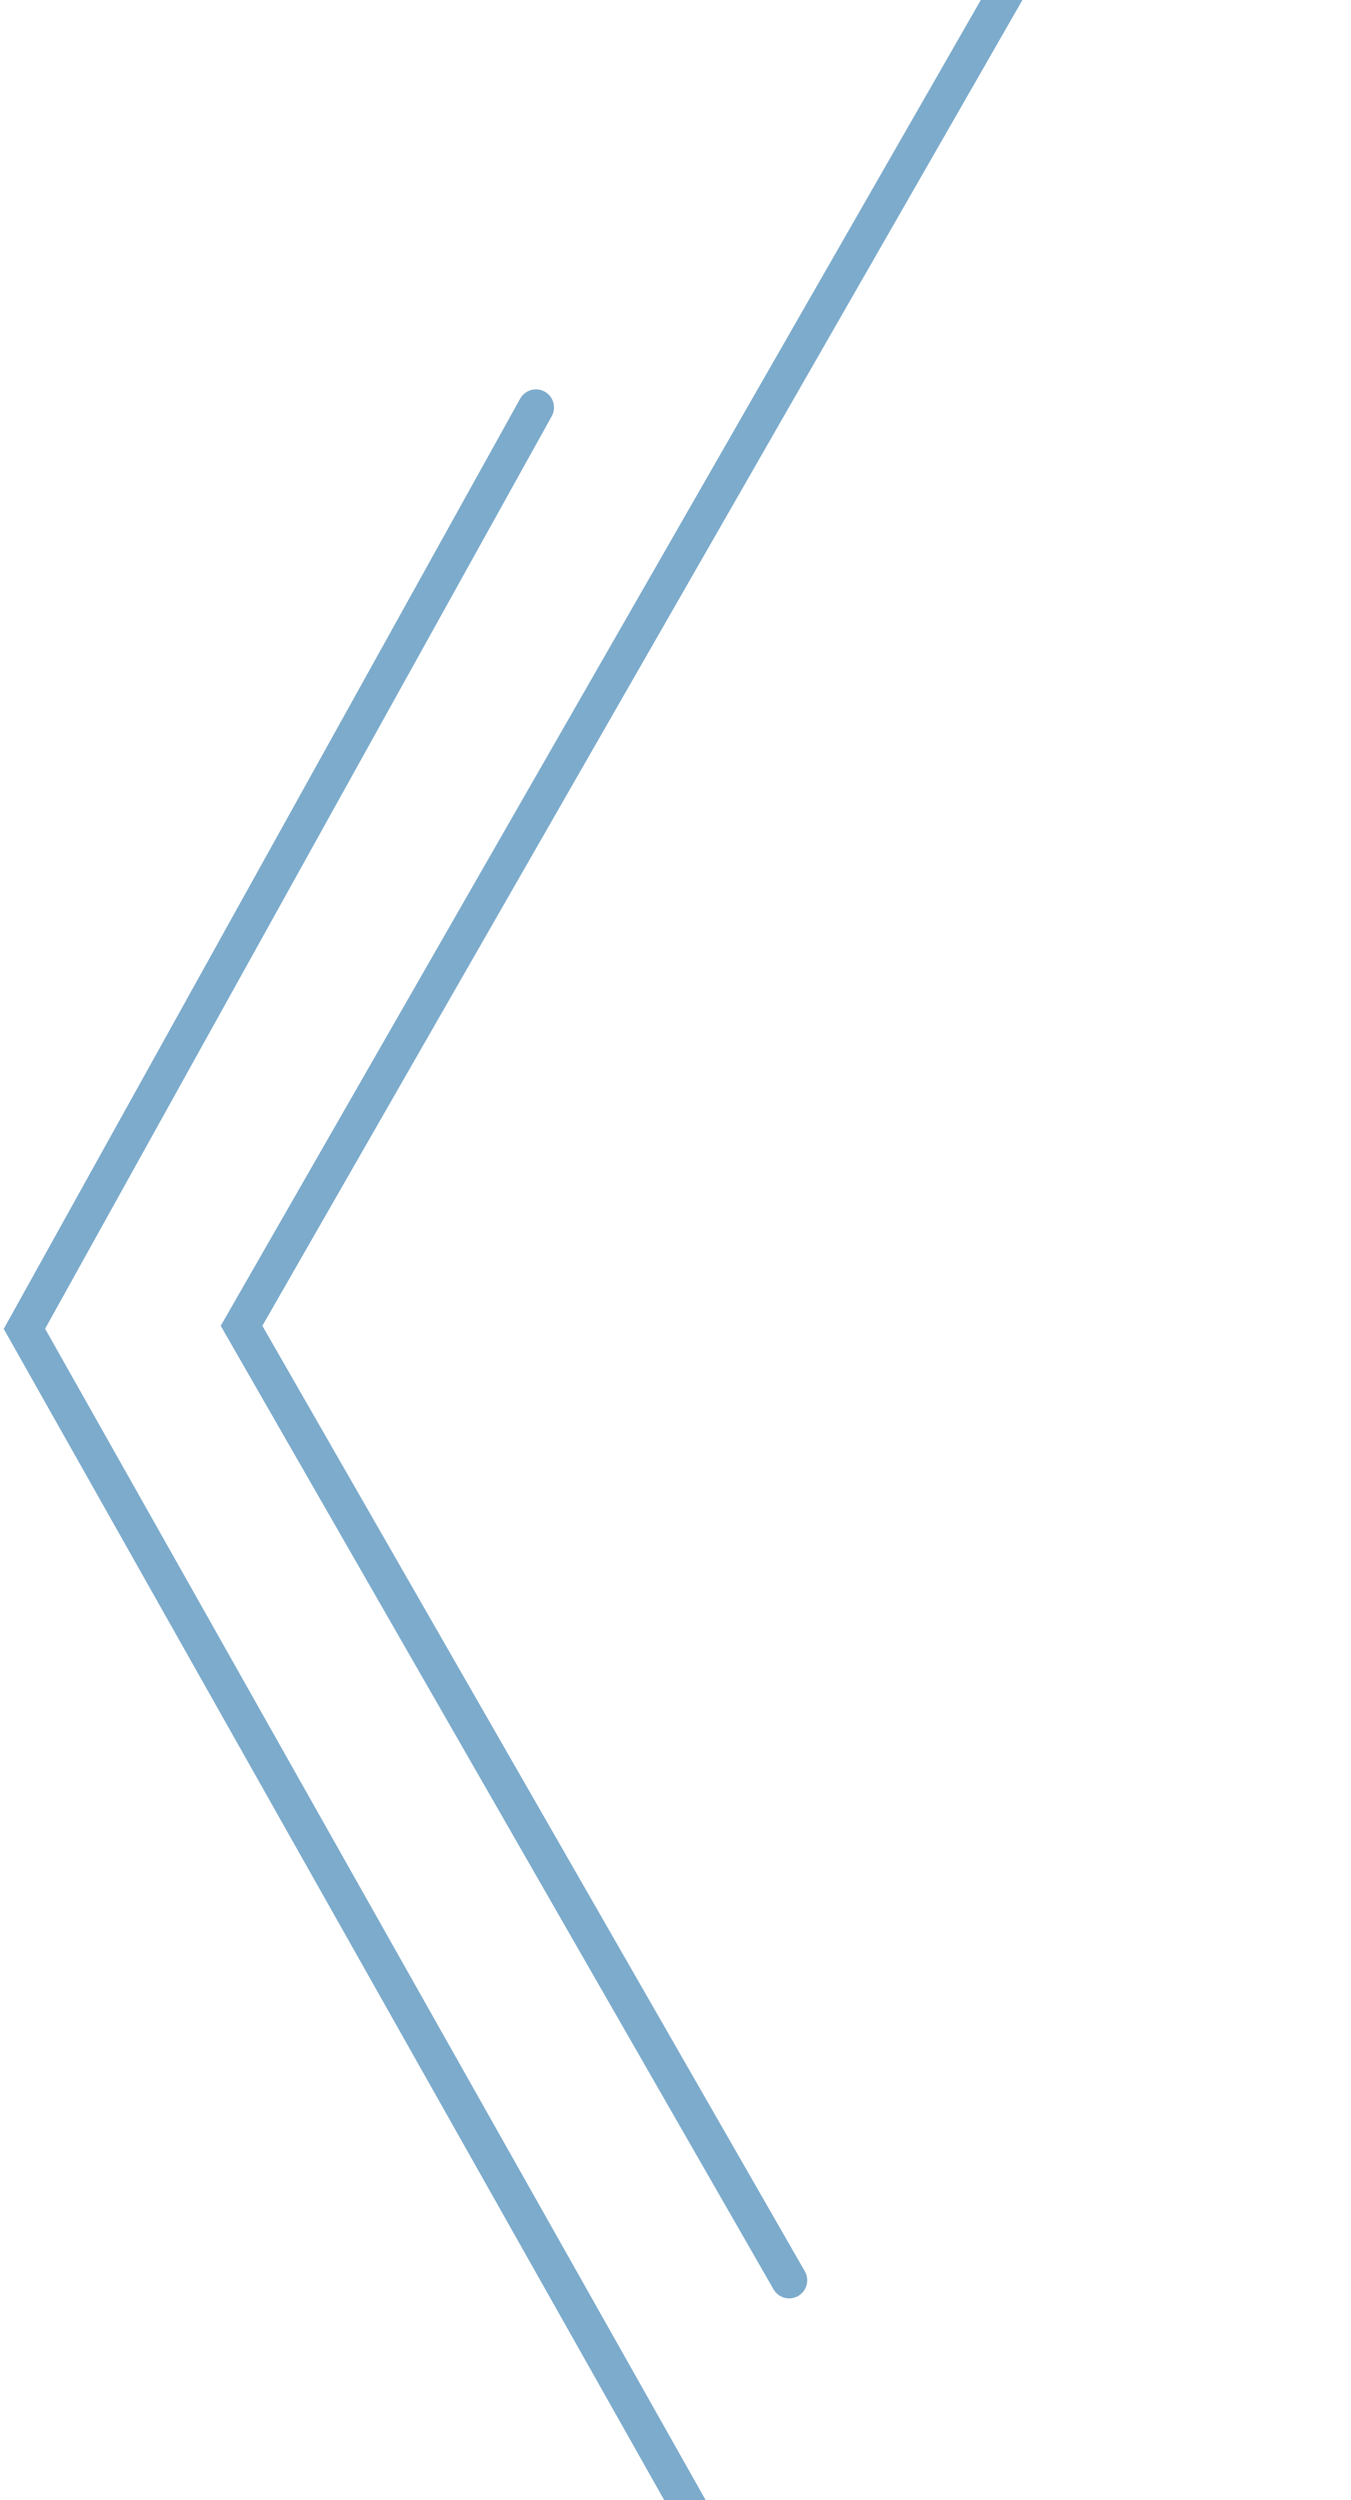 <svg width="332" height="614" viewBox="0 0 332 614" fill="none" xmlns="http://www.w3.org/2000/svg">
<path d="M207.13 682.732L6.003 326.324L131.708 100.056" stroke="#7CABCC" stroke-width="8.873" stroke-linecap="round"/>
<path d="M193.935 559.985L59.358 325.584L327.034 -141.001" stroke="#7CABCC" stroke-width="8.873" stroke-linecap="round"/>
</svg>

